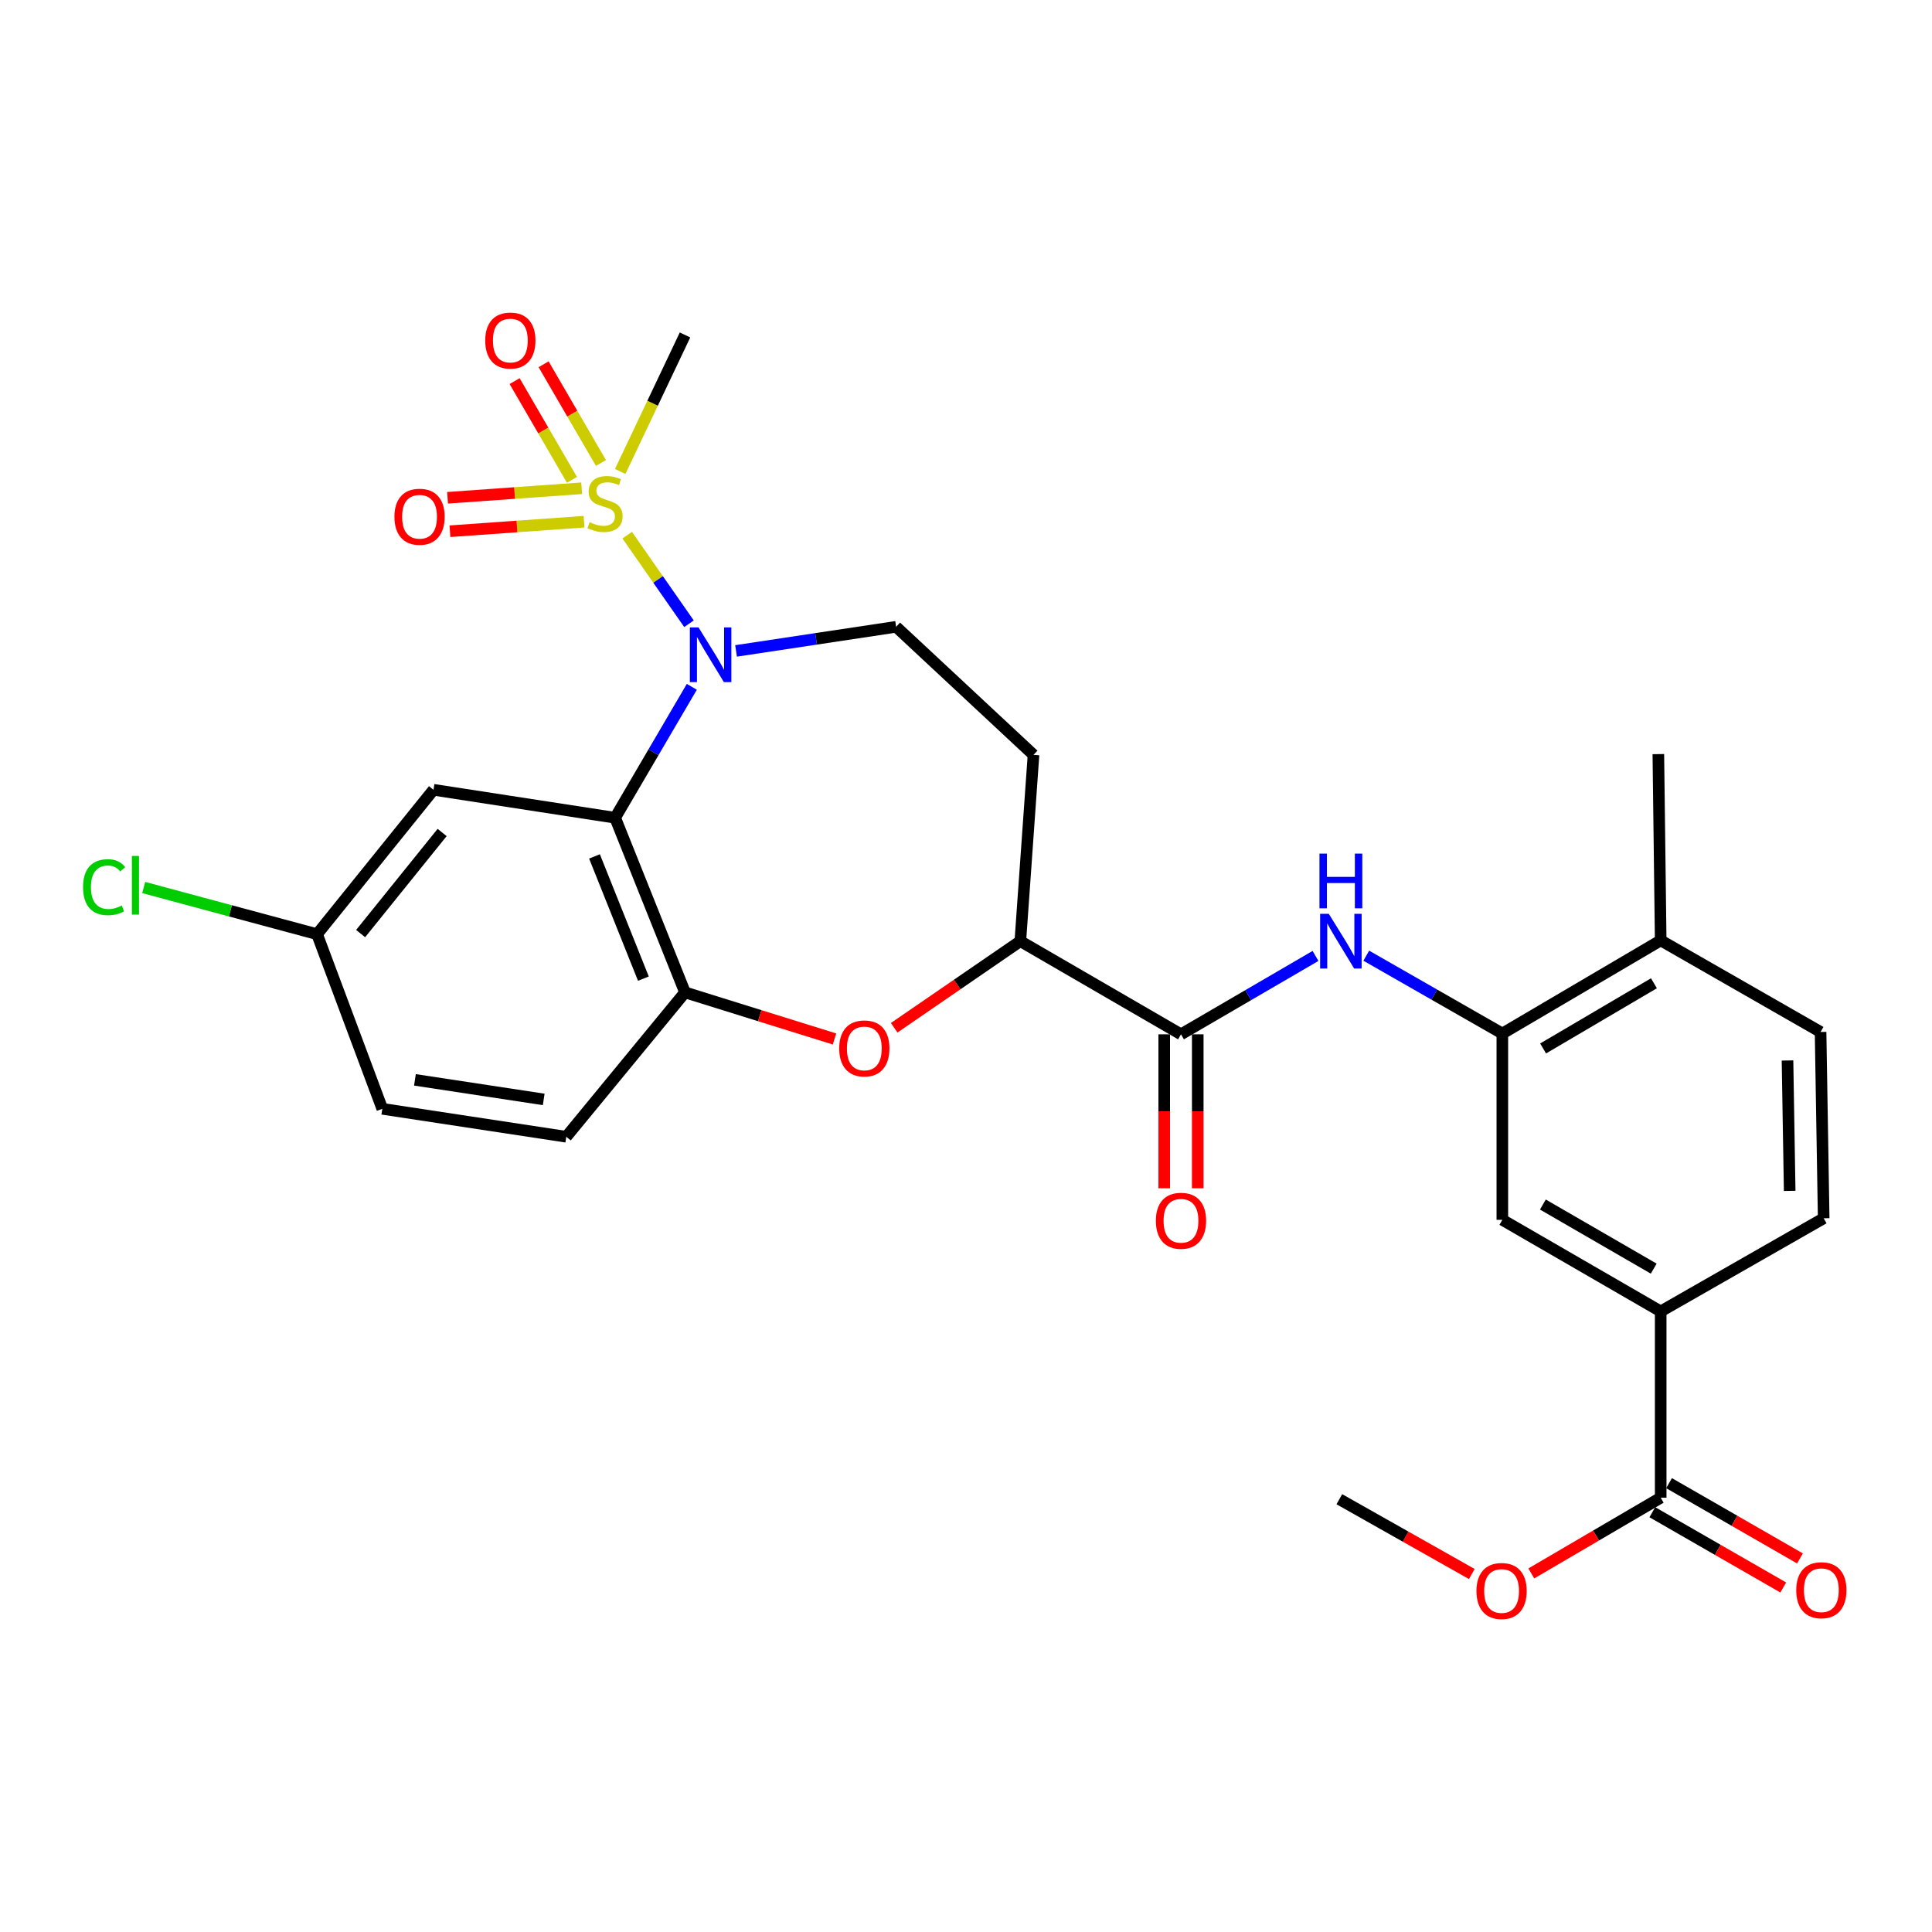 <?xml version='1.0' encoding='iso-8859-1'?>
<svg version='1.1' baseProfile='full'
              xmlns='http://www.w3.org/2000/svg'
                      xmlns:rdkit='http://www.rdkit.org/xml'
                      xmlns:xlink='http://www.w3.org/1999/xlink'
                  xml:space='preserve'
width='1000px' height='1000px' viewBox='0 0 1000 1000'>
<!-- END OF HEADER -->
<rect style='opacity:1.0;fill:#FFFFFF;stroke:none' width='1000' height='1000' x='0' y='0'> </rect>
<path class='bond-0' d='M 324.635,276.999 L 340.626,299.924' style='fill:none;fill-rule:evenodd;stroke:#CCCC00;stroke-width:6px;stroke-linecap:butt;stroke-linejoin:miter;stroke-opacity:1' />
<path class='bond-0' d='M 340.626,299.924 L 356.618,322.848' style='fill:none;fill-rule:evenodd;stroke:#0000FF;stroke-width:6px;stroke-linecap:butt;stroke-linejoin:miter;stroke-opacity:1' />
<path class='bond-13' d='M 311.051,239.641 L 296.211,214.094' style='fill:none;fill-rule:evenodd;stroke:#CCCC00;stroke-width:6px;stroke-linecap:butt;stroke-linejoin:miter;stroke-opacity:1' />
<path class='bond-13' d='M 296.211,214.094 L 281.371,188.548' style='fill:none;fill-rule:evenodd;stroke:#FF0000;stroke-width:6px;stroke-linecap:butt;stroke-linejoin:miter;stroke-opacity:1' />
<path class='bond-13' d='M 296.043,248.359 L 281.203,222.813' style='fill:none;fill-rule:evenodd;stroke:#CCCC00;stroke-width:6px;stroke-linecap:butt;stroke-linejoin:miter;stroke-opacity:1' />
<path class='bond-13' d='M 281.203,222.813 L 266.363,197.267' style='fill:none;fill-rule:evenodd;stroke:#FF0000;stroke-width:6px;stroke-linecap:butt;stroke-linejoin:miter;stroke-opacity:1' />
<path class='bond-14' d='M 301.065,252.719 L 266.362,255.187' style='fill:none;fill-rule:evenodd;stroke:#CCCC00;stroke-width:6px;stroke-linecap:butt;stroke-linejoin:miter;stroke-opacity:1' />
<path class='bond-14' d='M 266.362,255.187 L 231.659,257.655' style='fill:none;fill-rule:evenodd;stroke:#FF0000;stroke-width:6px;stroke-linecap:butt;stroke-linejoin:miter;stroke-opacity:1' />
<path class='bond-14' d='M 302.296,270.032 L 267.593,272.5' style='fill:none;fill-rule:evenodd;stroke:#CCCC00;stroke-width:6px;stroke-linecap:butt;stroke-linejoin:miter;stroke-opacity:1' />
<path class='bond-14' d='M 267.593,272.5 L 232.89,274.967' style='fill:none;fill-rule:evenodd;stroke:#FF0000;stroke-width:6px;stroke-linecap:butt;stroke-linejoin:miter;stroke-opacity:1' />
<path class='bond-23' d='M 321.017,244.026 L 337.789,208.699' style='fill:none;fill-rule:evenodd;stroke:#CCCC00;stroke-width:6px;stroke-linecap:butt;stroke-linejoin:miter;stroke-opacity:1' />
<path class='bond-23' d='M 337.789,208.699 L 354.562,173.371' style='fill:none;fill-rule:evenodd;stroke:#000000;stroke-width:6px;stroke-linecap:butt;stroke-linejoin:miter;stroke-opacity:1' />
<path class='bond-1' d='M 358.086,355.5 L 338.239,389.383' style='fill:none;fill-rule:evenodd;stroke:#0000FF;stroke-width:6px;stroke-linecap:butt;stroke-linejoin:miter;stroke-opacity:1' />
<path class='bond-1' d='M 338.239,389.383 L 318.393,423.267' style='fill:none;fill-rule:evenodd;stroke:#000000;stroke-width:6px;stroke-linecap:butt;stroke-linejoin:miter;stroke-opacity:1' />
<path class='bond-8' d='M 380.979,336.912 L 422.405,330.671' style='fill:none;fill-rule:evenodd;stroke:#0000FF;stroke-width:6px;stroke-linecap:butt;stroke-linejoin:miter;stroke-opacity:1' />
<path class='bond-8' d='M 422.405,330.671 L 463.832,324.431' style='fill:none;fill-rule:evenodd;stroke:#000000;stroke-width:6px;stroke-linecap:butt;stroke-linejoin:miter;stroke-opacity:1' />
<path class='bond-2' d='M 318.393,423.267 L 354.562,513.656' style='fill:none;fill-rule:evenodd;stroke:#000000;stroke-width:6px;stroke-linecap:butt;stroke-linejoin:miter;stroke-opacity:1' />
<path class='bond-2' d='M 307.704,443.274 L 333.023,506.546' style='fill:none;fill-rule:evenodd;stroke:#000000;stroke-width:6px;stroke-linecap:butt;stroke-linejoin:miter;stroke-opacity:1' />
<path class='bond-10' d='M 318.393,423.267 L 224.379,408.794' style='fill:none;fill-rule:evenodd;stroke:#000000;stroke-width:6px;stroke-linecap:butt;stroke-linejoin:miter;stroke-opacity:1' />
<path class='bond-3' d='M 354.562,513.656 L 393.252,525.715' style='fill:none;fill-rule:evenodd;stroke:#000000;stroke-width:6px;stroke-linecap:butt;stroke-linejoin:miter;stroke-opacity:1' />
<path class='bond-3' d='M 393.252,525.715 L 431.941,537.774' style='fill:none;fill-rule:evenodd;stroke:#FF0000;stroke-width:6px;stroke-linecap:butt;stroke-linejoin:miter;stroke-opacity:1' />
<path class='bond-19' d='M 354.562,513.656 L 293.101,588.386' style='fill:none;fill-rule:evenodd;stroke:#000000;stroke-width:6px;stroke-linecap:butt;stroke-linejoin:miter;stroke-opacity:1' />
<path class='bond-29' d='M 462.82,531.976 L 495.469,509.558' style='fill:none;fill-rule:evenodd;stroke:#FF0000;stroke-width:6px;stroke-linecap:butt;stroke-linejoin:miter;stroke-opacity:1' />
<path class='bond-29' d='M 495.469,509.558 L 528.118,487.139' style='fill:none;fill-rule:evenodd;stroke:#000000;stroke-width:6px;stroke-linecap:butt;stroke-linejoin:miter;stroke-opacity:1' />
<path class='bond-4' d='M 611.276,535.362 L 528.118,487.139' style='fill:none;fill-rule:evenodd;stroke:#000000;stroke-width:6px;stroke-linecap:butt;stroke-linejoin:miter;stroke-opacity:1' />
<path class='bond-5' d='M 611.276,535.362 L 646.089,515.077' style='fill:none;fill-rule:evenodd;stroke:#000000;stroke-width:6px;stroke-linecap:butt;stroke-linejoin:miter;stroke-opacity:1' />
<path class='bond-5' d='M 646.089,515.077 L 680.903,494.792' style='fill:none;fill-rule:evenodd;stroke:#0000FF;stroke-width:6px;stroke-linecap:butt;stroke-linejoin:miter;stroke-opacity:1' />
<path class='bond-17' d='M 602.597,535.362 L 602.597,575.209' style='fill:none;fill-rule:evenodd;stroke:#000000;stroke-width:6px;stroke-linecap:butt;stroke-linejoin:miter;stroke-opacity:1' />
<path class='bond-17' d='M 602.597,575.209 L 602.597,615.056' style='fill:none;fill-rule:evenodd;stroke:#FF0000;stroke-width:6px;stroke-linecap:butt;stroke-linejoin:miter;stroke-opacity:1' />
<path class='bond-17' d='M 619.954,535.362 L 619.954,575.209' style='fill:none;fill-rule:evenodd;stroke:#000000;stroke-width:6px;stroke-linecap:butt;stroke-linejoin:miter;stroke-opacity:1' />
<path class='bond-17' d='M 619.954,575.209 L 619.954,615.056' style='fill:none;fill-rule:evenodd;stroke:#FF0000;stroke-width:6px;stroke-linecap:butt;stroke-linejoin:miter;stroke-opacity:1' />
<path class='bond-6' d='M 707.185,494.662 L 742.397,514.809' style='fill:none;fill-rule:evenodd;stroke:#0000FF;stroke-width:6px;stroke-linecap:butt;stroke-linejoin:miter;stroke-opacity:1' />
<path class='bond-6' d='M 742.397,514.809 L 777.609,534.957' style='fill:none;fill-rule:evenodd;stroke:#000000;stroke-width:6px;stroke-linecap:butt;stroke-linejoin:miter;stroke-opacity:1' />
<path class='bond-12' d='M 777.609,534.957 L 777.609,631.382' style='fill:none;fill-rule:evenodd;stroke:#000000;stroke-width:6px;stroke-linecap:butt;stroke-linejoin:miter;stroke-opacity:1' />
<path class='bond-16' d='M 777.609,534.957 L 859.571,486.744' style='fill:none;fill-rule:evenodd;stroke:#000000;stroke-width:6px;stroke-linecap:butt;stroke-linejoin:miter;stroke-opacity:1' />
<path class='bond-16' d='M 798.704,542.685 L 856.077,508.936' style='fill:none;fill-rule:evenodd;stroke:#000000;stroke-width:6px;stroke-linecap:butt;stroke-linejoin:miter;stroke-opacity:1' />
<path class='bond-7' d='M 528.118,487.139 L 534.945,390.724' style='fill:none;fill-rule:evenodd;stroke:#000000;stroke-width:6px;stroke-linecap:butt;stroke-linejoin:miter;stroke-opacity:1' />
<path class='bond-15' d='M 463.832,324.431 L 534.945,390.724' style='fill:none;fill-rule:evenodd;stroke:#000000;stroke-width:6px;stroke-linecap:butt;stroke-linejoin:miter;stroke-opacity:1' />
<path class='bond-9' d='M 859.571,775.2 L 859.571,678.785' style='fill:none;fill-rule:evenodd;stroke:#000000;stroke-width:6px;stroke-linecap:butt;stroke-linejoin:miter;stroke-opacity:1' />
<path class='bond-18' d='M 855.245,782.724 L 889.125,802.202' style='fill:none;fill-rule:evenodd;stroke:#000000;stroke-width:6px;stroke-linecap:butt;stroke-linejoin:miter;stroke-opacity:1' />
<path class='bond-18' d='M 889.125,802.202 L 923.005,821.679' style='fill:none;fill-rule:evenodd;stroke:#FF0000;stroke-width:6px;stroke-linecap:butt;stroke-linejoin:miter;stroke-opacity:1' />
<path class='bond-18' d='M 863.896,767.677 L 897.776,787.154' style='fill:none;fill-rule:evenodd;stroke:#000000;stroke-width:6px;stroke-linecap:butt;stroke-linejoin:miter;stroke-opacity:1' />
<path class='bond-18' d='M 897.776,787.154 L 931.655,806.632' style='fill:none;fill-rule:evenodd;stroke:#FF0000;stroke-width:6px;stroke-linecap:butt;stroke-linejoin:miter;stroke-opacity:1' />
<path class='bond-24' d='M 859.571,775.2 L 826.085,794.803' style='fill:none;fill-rule:evenodd;stroke:#000000;stroke-width:6px;stroke-linecap:butt;stroke-linejoin:miter;stroke-opacity:1' />
<path class='bond-24' d='M 826.085,794.803 L 792.6,814.406' style='fill:none;fill-rule:evenodd;stroke:#FF0000;stroke-width:6px;stroke-linecap:butt;stroke-linejoin:miter;stroke-opacity:1' />
<path class='bond-22' d='M 224.379,408.794 L 164.113,483.533' style='fill:none;fill-rule:evenodd;stroke:#000000;stroke-width:6px;stroke-linecap:butt;stroke-linejoin:miter;stroke-opacity:1' />
<path class='bond-22' d='M 228.85,430.899 L 186.664,483.217' style='fill:none;fill-rule:evenodd;stroke:#000000;stroke-width:6px;stroke-linecap:butt;stroke-linejoin:miter;stroke-opacity:1' />
<path class='bond-11' d='M 859.571,678.785 L 777.609,631.382' style='fill:none;fill-rule:evenodd;stroke:#000000;stroke-width:6px;stroke-linecap:butt;stroke-linejoin:miter;stroke-opacity:1' />
<path class='bond-11' d='M 855.966,656.65 L 798.593,623.468' style='fill:none;fill-rule:evenodd;stroke:#000000;stroke-width:6px;stroke-linecap:butt;stroke-linejoin:miter;stroke-opacity:1' />
<path class='bond-31' d='M 859.571,678.785 L 943.933,630.572' style='fill:none;fill-rule:evenodd;stroke:#000000;stroke-width:6px;stroke-linecap:butt;stroke-linejoin:miter;stroke-opacity:1' />
<path class='bond-21' d='M 859.571,486.744 L 942.323,534.147' style='fill:none;fill-rule:evenodd;stroke:#000000;stroke-width:6px;stroke-linecap:butt;stroke-linejoin:miter;stroke-opacity:1' />
<path class='bond-27' d='M 859.571,486.744 L 858.356,390.328' style='fill:none;fill-rule:evenodd;stroke:#000000;stroke-width:6px;stroke-linecap:butt;stroke-linejoin:miter;stroke-opacity:1' />
<path class='bond-30' d='M 293.101,588.386 L 197.881,573.922' style='fill:none;fill-rule:evenodd;stroke:#000000;stroke-width:6px;stroke-linecap:butt;stroke-linejoin:miter;stroke-opacity:1' />
<path class='bond-30' d='M 281.424,569.057 L 214.77,558.932' style='fill:none;fill-rule:evenodd;stroke:#000000;stroke-width:6px;stroke-linecap:butt;stroke-linejoin:miter;stroke-opacity:1' />
<path class='bond-20' d='M 943.933,630.572 L 942.323,534.147' style='fill:none;fill-rule:evenodd;stroke:#000000;stroke-width:6px;stroke-linecap:butt;stroke-linejoin:miter;stroke-opacity:1' />
<path class='bond-20' d='M 926.338,616.398 L 925.21,548.9' style='fill:none;fill-rule:evenodd;stroke:#000000;stroke-width:6px;stroke-linecap:butt;stroke-linejoin:miter;stroke-opacity:1' />
<path class='bond-25' d='M 164.113,483.533 L 197.881,573.922' style='fill:none;fill-rule:evenodd;stroke:#000000;stroke-width:6px;stroke-linecap:butt;stroke-linejoin:miter;stroke-opacity:1' />
<path class='bond-26' d='M 164.113,483.533 L 119.247,471.453' style='fill:none;fill-rule:evenodd;stroke:#000000;stroke-width:6px;stroke-linecap:butt;stroke-linejoin:miter;stroke-opacity:1' />
<path class='bond-26' d='M 119.247,471.453 L 74.381,459.372' style='fill:none;fill-rule:evenodd;stroke:#00CC00;stroke-width:6px;stroke-linecap:butt;stroke-linejoin:miter;stroke-opacity:1' />
<path class='bond-28' d='M 761.803,814.71 L 727.52,795.351' style='fill:none;fill-rule:evenodd;stroke:#FF0000;stroke-width:6px;stroke-linecap:butt;stroke-linejoin:miter;stroke-opacity:1' />
<path class='bond-28' d='M 727.52,795.351 L 693.237,775.991' style='fill:none;fill-rule:evenodd;stroke:#000000;stroke-width:6px;stroke-linecap:butt;stroke-linejoin:miter;stroke-opacity:1' />
<path  class='atom-0' d='M 305.167 270.279
Q 305.487 270.399, 306.807 270.959
Q 308.127 271.519, 309.567 271.879
Q 311.047 272.199, 312.487 272.199
Q 315.167 272.199, 316.727 270.919
Q 318.287 269.599, 318.287 267.319
Q 318.287 265.759, 317.487 264.799
Q 316.727 263.839, 315.527 263.319
Q 314.327 262.799, 312.327 262.199
Q 309.807 261.439, 308.287 260.719
Q 306.807 259.999, 305.727 258.479
Q 304.687 256.959, 304.687 254.399
Q 304.687 250.839, 307.087 248.639
Q 309.527 246.439, 314.327 246.439
Q 317.607 246.439, 321.327 247.999
L 320.407 251.079
Q 317.007 249.679, 314.447 249.679
Q 311.687 249.679, 310.167 250.839
Q 308.647 251.959, 308.687 253.919
Q 308.687 255.439, 309.447 256.359
Q 310.247 257.279, 311.367 257.799
Q 312.527 258.319, 314.447 258.919
Q 317.007 259.719, 318.527 260.519
Q 320.047 261.319, 321.127 262.959
Q 322.247 264.559, 322.247 267.319
Q 322.247 271.239, 319.607 273.359
Q 317.007 275.439, 312.647 275.439
Q 310.127 275.439, 308.207 274.879
Q 306.327 274.359, 304.087 273.439
L 305.167 270.279
' fill='#CCCC00'/>
<path  class='atom-1' d='M 361.551 324.735
L 370.831 339.735
Q 371.751 341.215, 373.231 343.895
Q 374.711 346.575, 374.791 346.735
L 374.791 324.735
L 378.551 324.735
L 378.551 353.055
L 374.671 353.055
L 364.711 336.655
Q 363.551 334.735, 362.311 332.535
Q 361.111 330.335, 360.751 329.655
L 360.751 353.055
L 357.071 353.055
L 357.071 324.735
L 361.551 324.735
' fill='#0000FF'/>
<path  class='atom-4' d='M 434.372 542.664
Q 434.372 535.864, 437.732 532.064
Q 441.092 528.264, 447.372 528.264
Q 453.652 528.264, 457.012 532.064
Q 460.372 535.864, 460.372 542.664
Q 460.372 549.544, 456.972 553.464
Q 453.572 557.344, 447.372 557.344
Q 441.132 557.344, 437.732 553.464
Q 434.372 549.584, 434.372 542.664
M 447.372 554.144
Q 451.692 554.144, 454.012 551.264
Q 456.372 548.344, 456.372 542.664
Q 456.372 537.104, 454.012 534.304
Q 451.692 531.464, 447.372 531.464
Q 443.052 531.464, 440.692 534.264
Q 438.372 537.064, 438.372 542.664
Q 438.372 548.384, 440.692 551.264
Q 443.052 554.144, 447.372 554.144
' fill='#FF0000'/>
<path  class='atom-6' d='M 687.777 472.979
L 697.057 487.979
Q 697.977 489.459, 699.457 492.139
Q 700.937 494.819, 701.017 494.979
L 701.017 472.979
L 704.777 472.979
L 704.777 501.299
L 700.897 501.299
L 690.937 484.899
Q 689.777 482.979, 688.537 480.779
Q 687.337 478.579, 686.977 477.899
L 686.977 501.299
L 683.297 501.299
L 683.297 472.979
L 687.777 472.979
' fill='#0000FF'/>
<path  class='atom-6' d='M 682.957 441.827
L 686.797 441.827
L 686.797 453.867
L 701.277 453.867
L 701.277 441.827
L 705.117 441.827
L 705.117 470.147
L 701.277 470.147
L 701.277 457.067
L 686.797 457.067
L 686.797 470.147
L 682.957 470.147
L 682.957 441.827
' fill='#0000FF'/>
<path  class='atom-14' d='M 251.154 176.267
Q 251.154 169.467, 254.514 165.667
Q 257.874 161.867, 264.154 161.867
Q 270.434 161.867, 273.794 165.667
Q 277.154 169.467, 277.154 176.267
Q 277.154 183.147, 273.754 187.067
Q 270.354 190.947, 264.154 190.947
Q 257.914 190.947, 254.514 187.067
Q 251.154 183.187, 251.154 176.267
M 264.154 187.747
Q 268.474 187.747, 270.794 184.867
Q 273.154 181.947, 273.154 176.267
Q 273.154 170.707, 270.794 167.907
Q 268.474 165.067, 264.154 165.067
Q 259.834 165.067, 257.474 167.867
Q 255.154 170.667, 255.154 176.267
Q 255.154 181.987, 257.474 184.867
Q 259.834 187.747, 264.154 187.747
' fill='#FF0000'/>
<path  class='atom-15' d='M 204.156 267.466
Q 204.156 260.666, 207.516 256.866
Q 210.876 253.066, 217.156 253.066
Q 223.436 253.066, 226.796 256.866
Q 230.156 260.666, 230.156 267.466
Q 230.156 274.346, 226.756 278.266
Q 223.356 282.146, 217.156 282.146
Q 210.916 282.146, 207.516 278.266
Q 204.156 274.386, 204.156 267.466
M 217.156 278.946
Q 221.476 278.946, 223.796 276.066
Q 226.156 273.146, 226.156 267.466
Q 226.156 261.906, 223.796 259.106
Q 221.476 256.266, 217.156 256.266
Q 212.836 256.266, 210.476 259.066
Q 208.156 261.866, 208.156 267.466
Q 208.156 273.186, 210.476 276.066
Q 212.836 278.946, 217.156 278.946
' fill='#FF0000'/>
<path  class='atom-18' d='M 598.276 631.867
Q 598.276 625.067, 601.636 621.267
Q 604.996 617.467, 611.276 617.467
Q 617.556 617.467, 620.916 621.267
Q 624.276 625.067, 624.276 631.867
Q 624.276 638.747, 620.876 642.667
Q 617.476 646.547, 611.276 646.547
Q 605.036 646.547, 601.636 642.667
Q 598.276 638.787, 598.276 631.867
M 611.276 643.347
Q 615.596 643.347, 617.916 640.467
Q 620.276 637.547, 620.276 631.867
Q 620.276 626.307, 617.916 623.507
Q 615.596 620.667, 611.276 620.667
Q 606.956 620.667, 604.596 623.467
Q 602.276 626.267, 602.276 631.867
Q 602.276 637.587, 604.596 640.467
Q 606.956 643.347, 611.276 643.347
' fill='#FF0000'/>
<path  class='atom-19' d='M 929.728 823.088
Q 929.728 816.288, 933.088 812.488
Q 936.448 808.688, 942.728 808.688
Q 949.008 808.688, 952.368 812.488
Q 955.728 816.288, 955.728 823.088
Q 955.728 829.968, 952.328 833.888
Q 948.928 837.768, 942.728 837.768
Q 936.488 837.768, 933.088 833.888
Q 929.728 830.008, 929.728 823.088
M 942.728 834.568
Q 947.048 834.568, 949.368 831.688
Q 951.728 828.768, 951.728 823.088
Q 951.728 817.528, 949.368 814.728
Q 947.048 811.888, 942.728 811.888
Q 938.408 811.888, 936.048 814.688
Q 933.728 817.488, 933.728 823.088
Q 933.728 828.808, 936.048 831.688
Q 938.408 834.568, 942.728 834.568
' fill='#FF0000'/>
<path  class='atom-25' d='M 764.214 823.493
Q 764.214 816.693, 767.574 812.893
Q 770.934 809.093, 777.214 809.093
Q 783.494 809.093, 786.854 812.893
Q 790.214 816.693, 790.214 823.493
Q 790.214 830.373, 786.814 834.293
Q 783.414 838.173, 777.214 838.173
Q 770.974 838.173, 767.574 834.293
Q 764.214 830.413, 764.214 823.493
M 777.214 834.973
Q 781.534 834.973, 783.854 832.093
Q 786.214 829.173, 786.214 823.493
Q 786.214 817.933, 783.854 815.133
Q 781.534 812.293, 777.214 812.293
Q 772.894 812.293, 770.534 815.093
Q 768.214 817.893, 768.214 823.493
Q 768.214 829.213, 770.534 832.093
Q 772.894 834.973, 777.214 834.973
' fill='#FF0000'/>
<path  class='atom-27' d='M 42.988 459.201
Q 42.988 452.161, 46.268 448.481
Q 49.588 444.761, 55.868 444.761
Q 61.708 444.761, 64.828 448.881
L 62.188 451.041
Q 59.908 448.041, 55.868 448.041
Q 51.588 448.041, 49.308 450.921
Q 47.068 453.761, 47.068 459.201
Q 47.068 464.801, 49.388 467.681
Q 51.748 470.561, 56.308 470.561
Q 59.428 470.561, 63.068 468.681
L 64.188 471.681
Q 62.708 472.641, 60.468 473.201
Q 58.228 473.761, 55.748 473.761
Q 49.588 473.761, 46.268 470.001
Q 42.988 466.241, 42.988 459.201
' fill='#00CC00'/>
<path  class='atom-27' d='M 68.268 443.041
L 71.948 443.041
L 71.948 473.401
L 68.268 473.401
L 68.268 443.041
' fill='#00CC00'/>
</svg>
